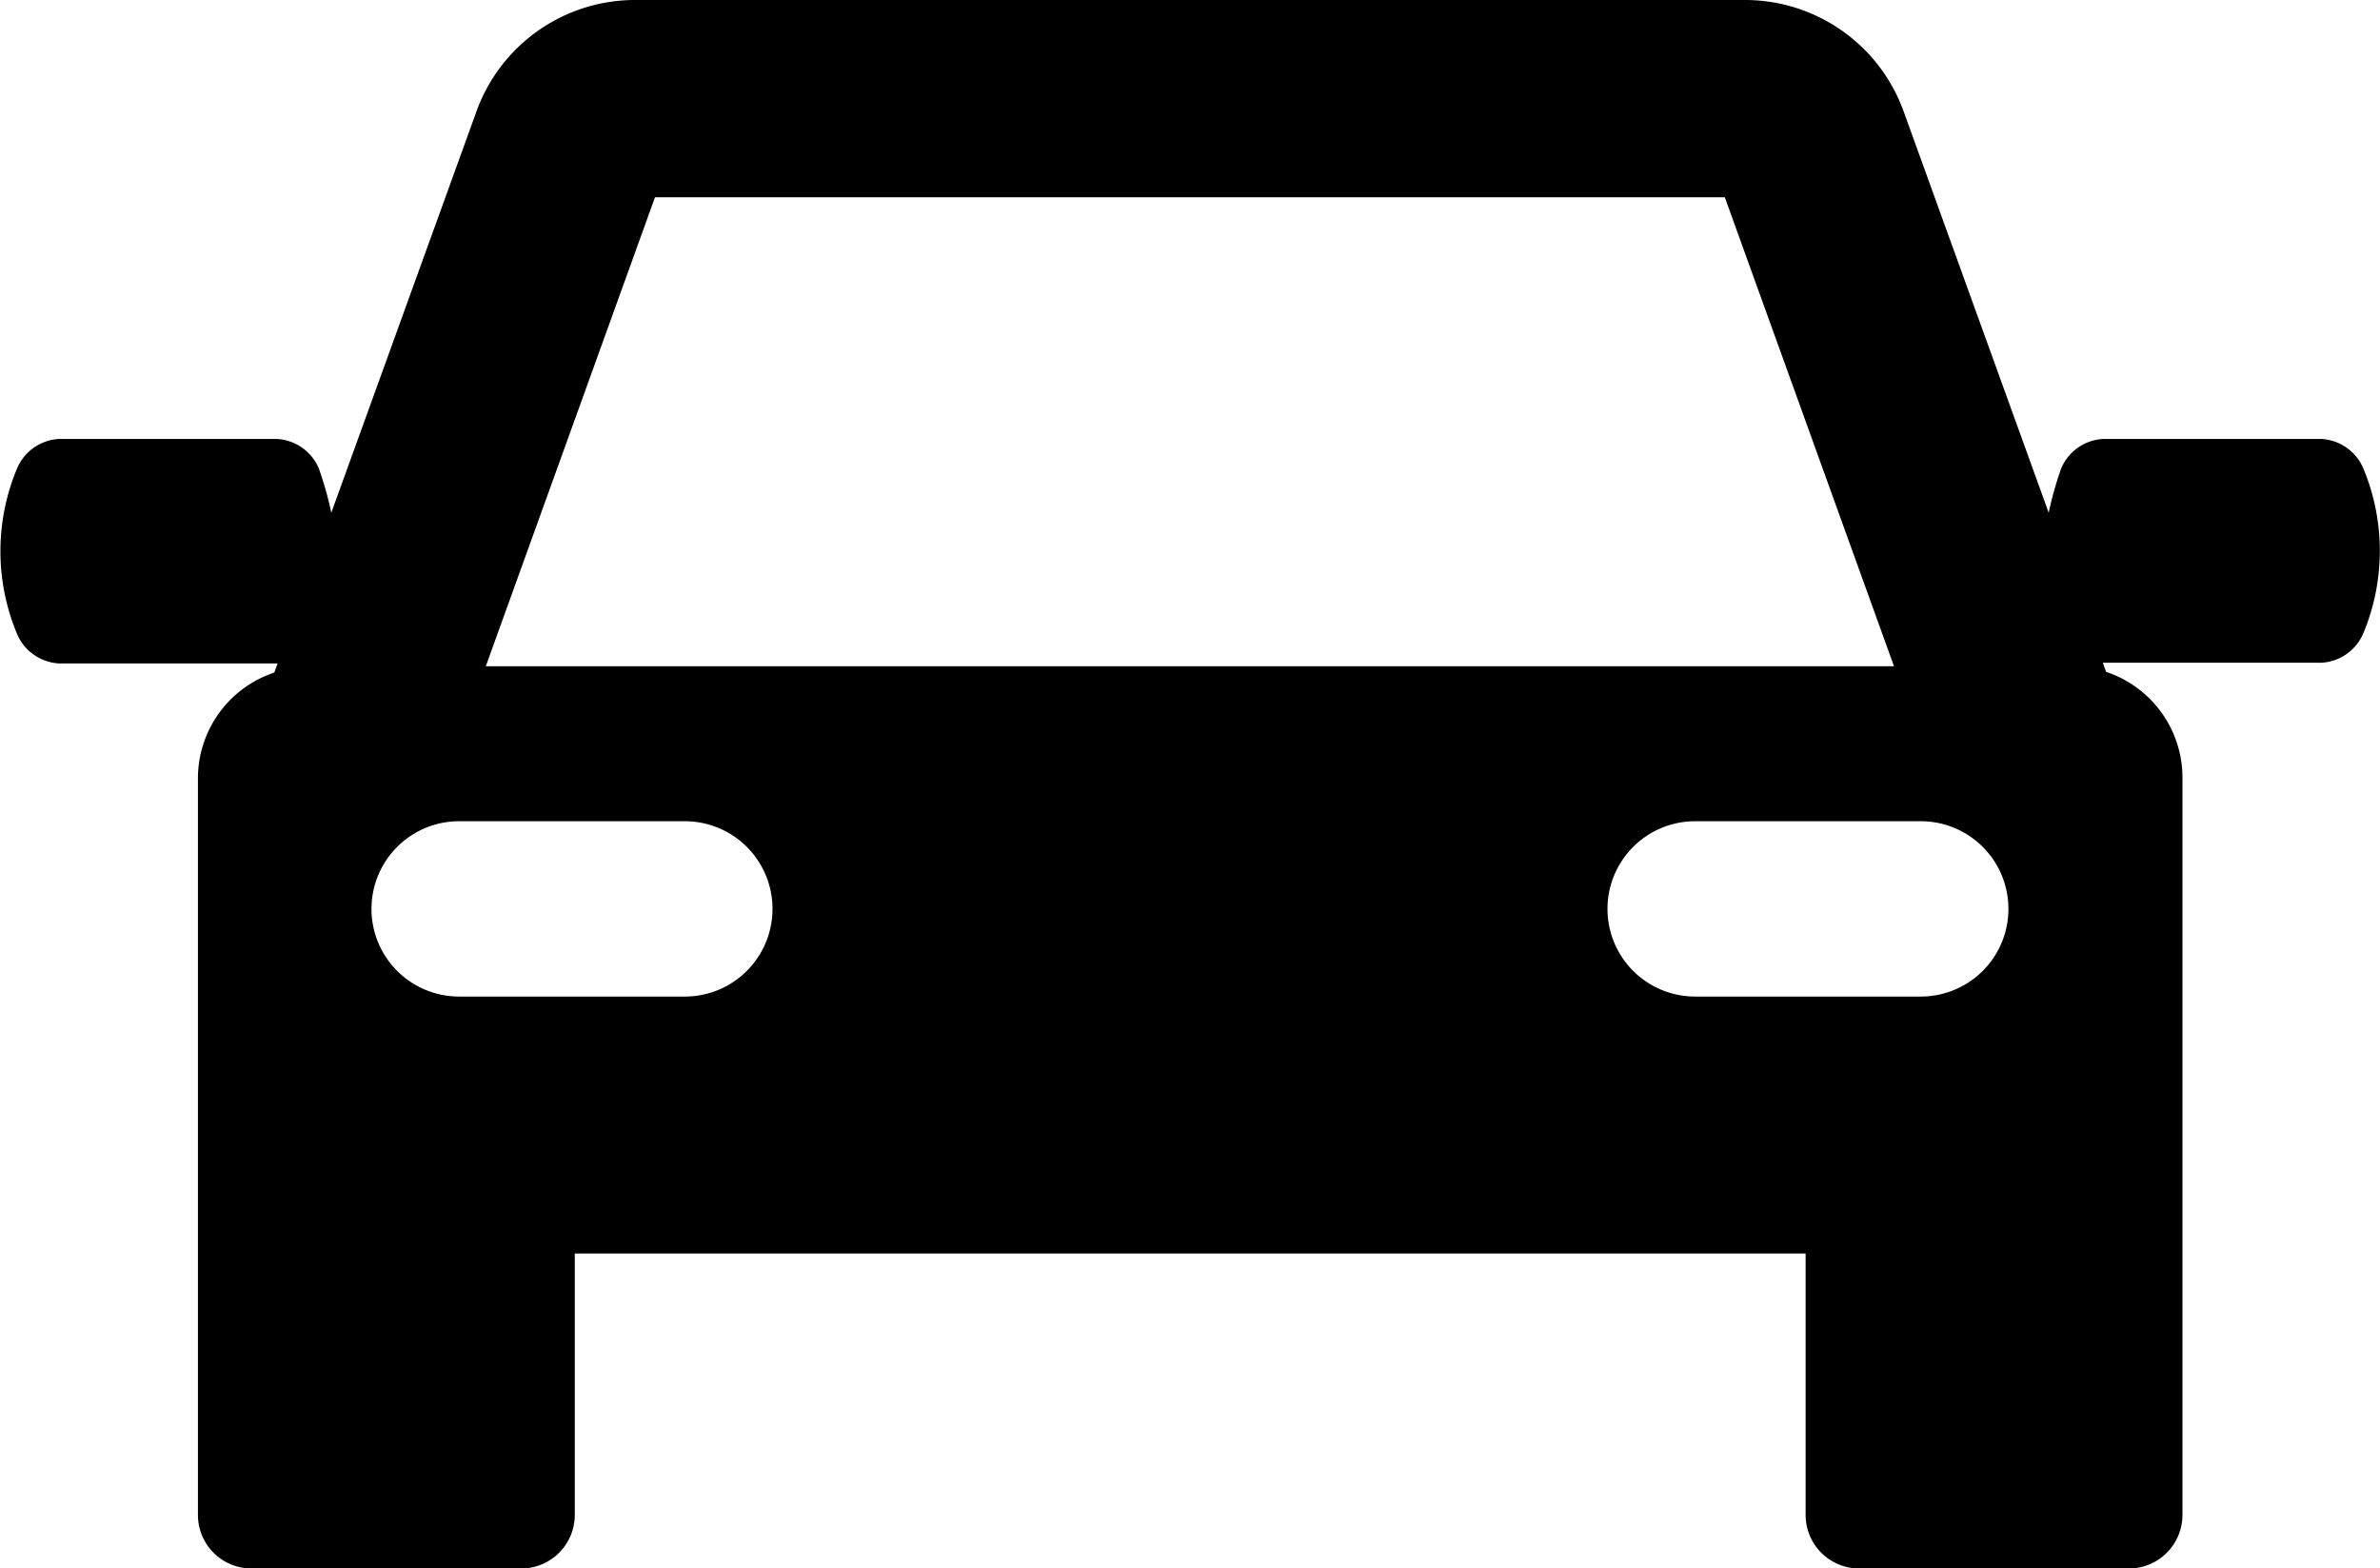 <svg xmlns="http://www.w3.org/2000/svg" width="24" height="15.812" viewBox="0 0 24 15.812">
  <path id="Path_78570" data-name="Path 78570" d="M23.834,72.05a.488.488,0,0,0-.428-.3H21.213a.488.488,0,0,0-.428.3,3.551,3.551,0,0,0-.125.444l-1.465-4.053A1.7,1.7,0,0,0,17.6,67.324H6.4a1.7,1.7,0,0,0-1.592,1.117L3.342,72.494a3.562,3.562,0,0,0-.125-.444.488.488,0,0,0-.428-.3H.6a.488.488,0,0,0-.428.3,2.16,2.16,0,0,0,0,1.664.488.488,0,0,0,.428.3h2.2l-.033.092a1.124,1.124,0,0,0-.77,1.067V82.6a.54.54,0,0,0,.54.54h2.72a.54.54,0,0,0,.54-.54V79.964H18.209V82.6a.54.54,0,0,0,.54.54h2.72a.54.54,0,0,0,.54-.54V75.166a1.124,1.124,0,0,0-.77-1.067l-.033-.092h2.2a.488.488,0,0,0,.428-.3A2.161,2.161,0,0,0,23.834,72.05ZM6.606,69.313H17.394L19.1,74.042H4.9Zm.3,8.06H4.631a.884.884,0,1,1,0-1.768H6.907a.884.884,0,1,1,0,1.768Zm12.464,0H17.095a.884.884,0,1,1,0-1.768H19.37a.884.884,0,1,1,0,1.768Z" transform="translate(-0.001 -67.324)" stroke="#000" stroke-linecap="round" stroke-linejoin="round" stroke-width="0"/>
</svg>
